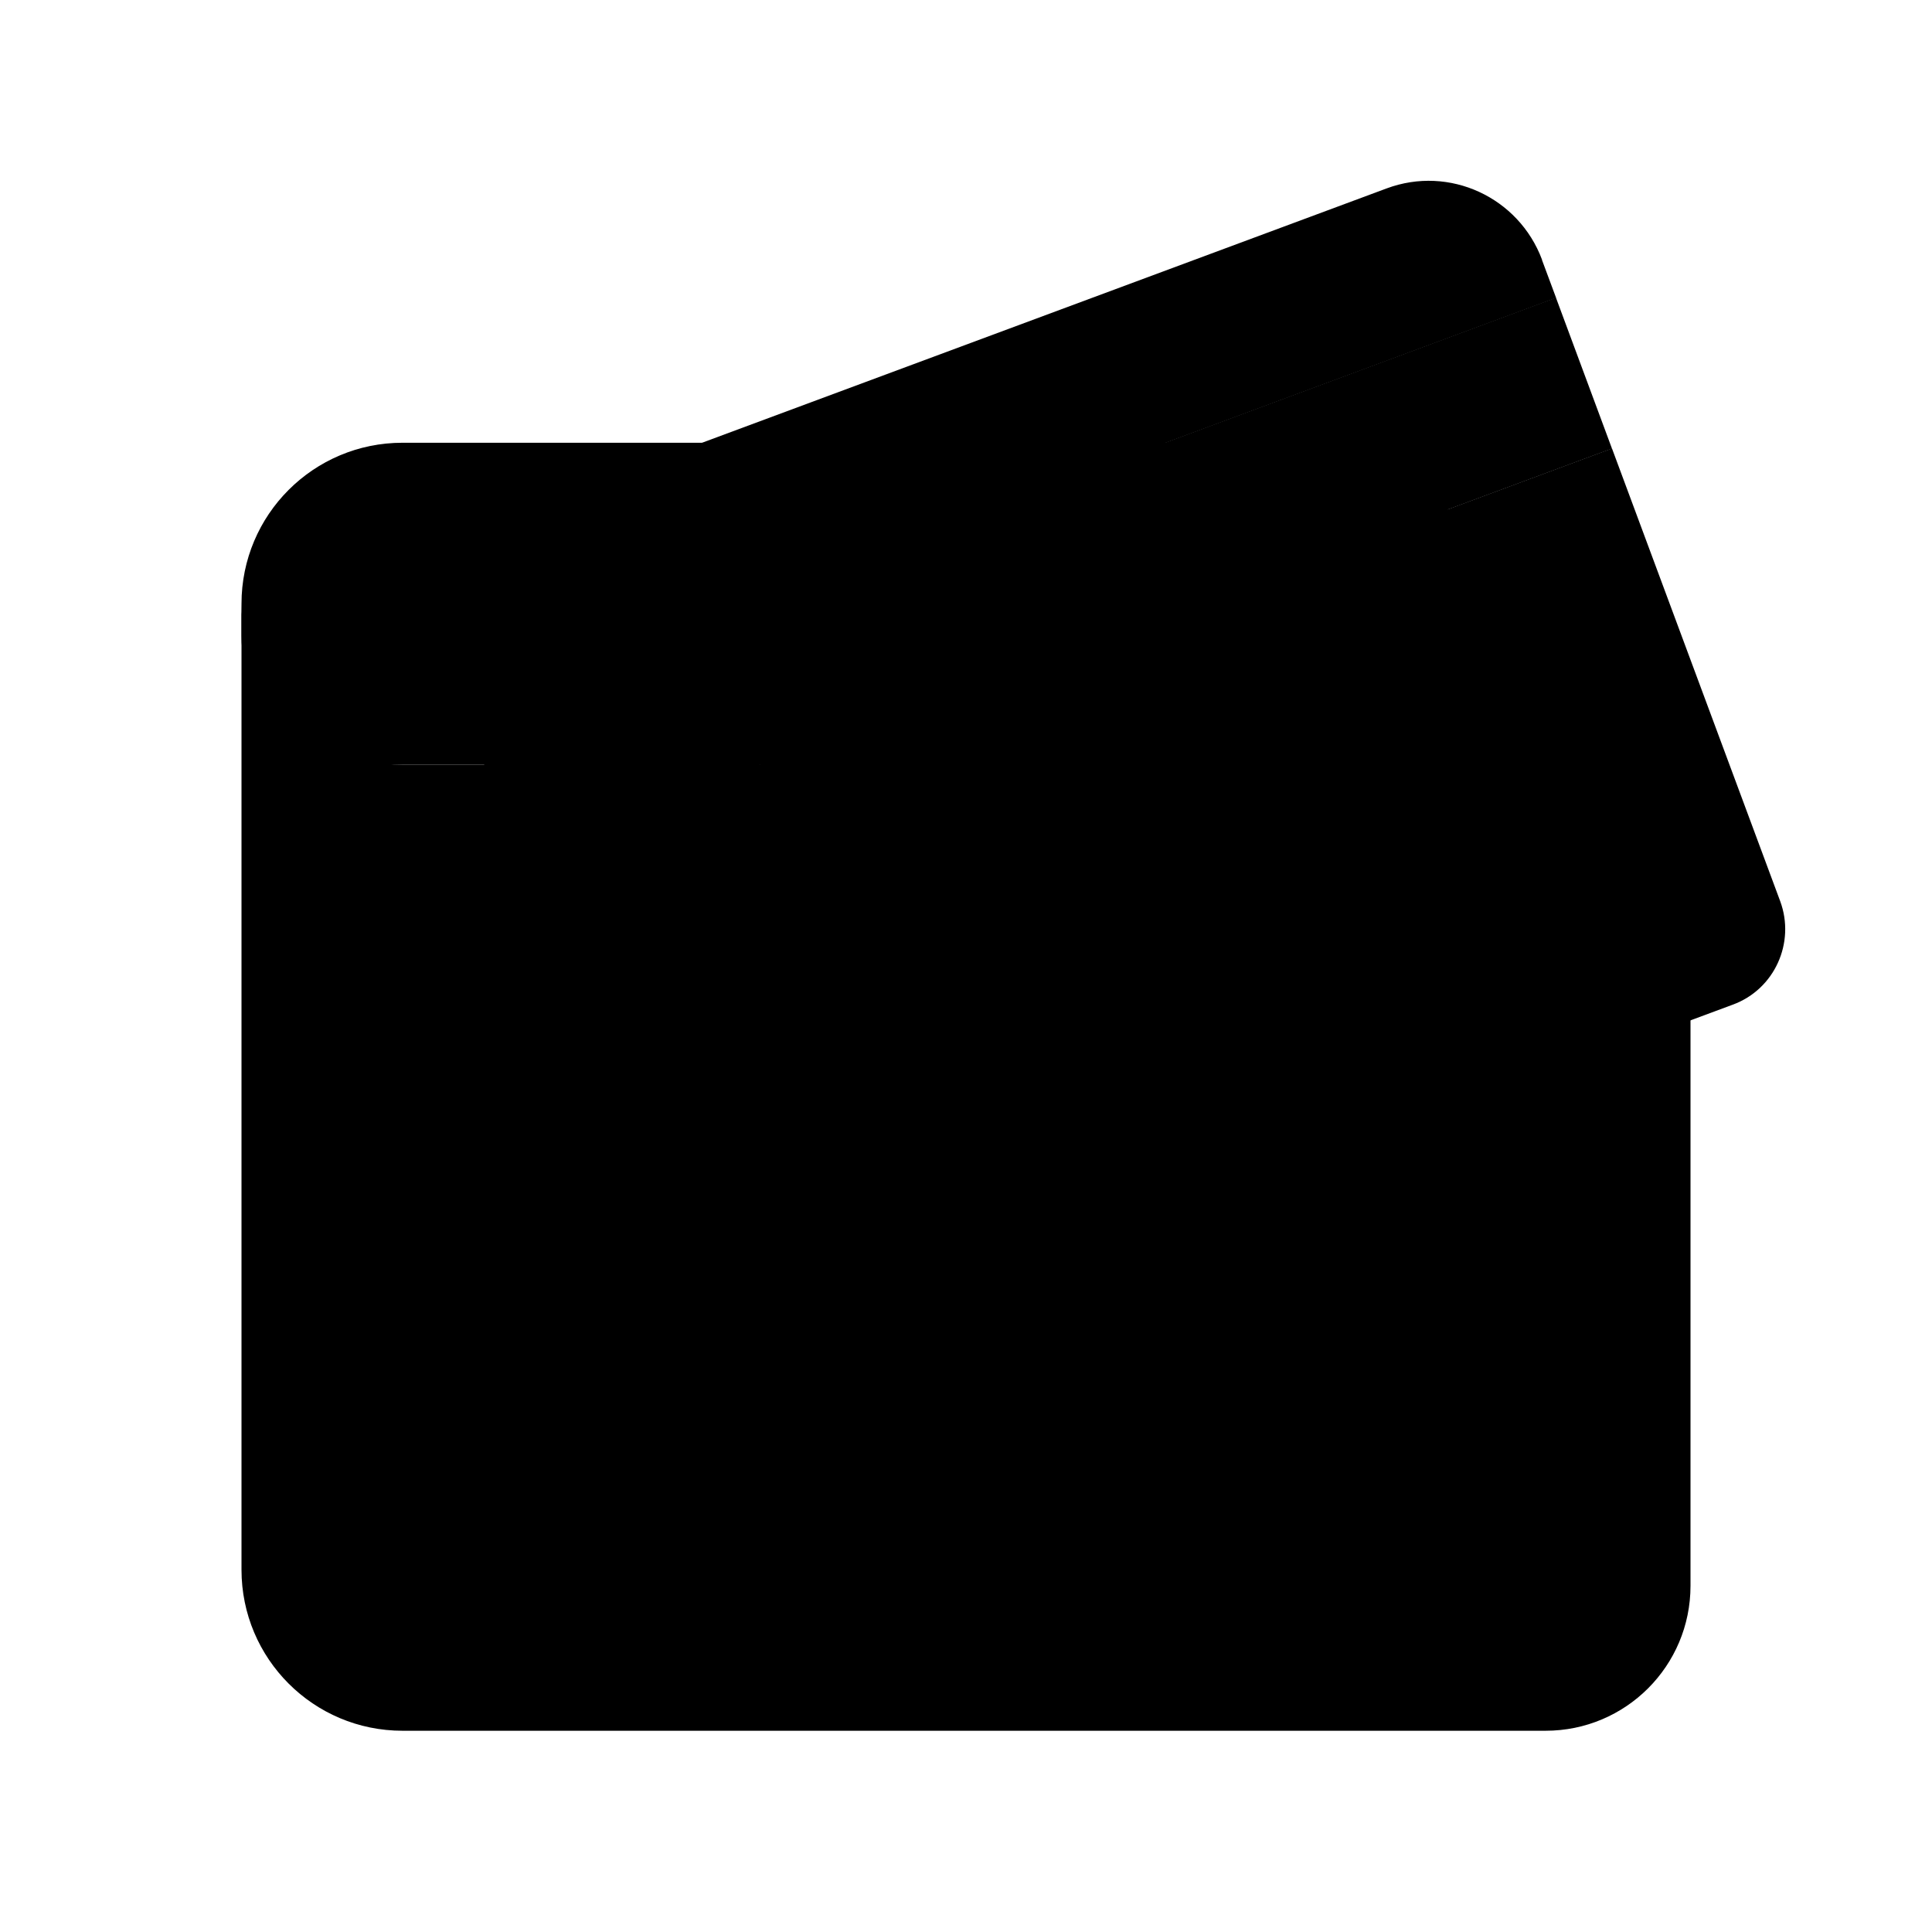 <svg xmlns="http://www.w3.org/2000/svg" width="48" height="48" viewBox="0 0 48 48" fill="none"><g id="48X48_&#xEB;&#xB9;&#x84;&#xEC;&#x9A;&#xA9;"><path id="Vector" d="M48 0H0V48H48V0Z" fill="white" style="fill:white;fill-opacity:1;"></path><g id="Group"><path id="Vector_2" d="M6 15.8V15C6 12.79 7.79 11 10 11H34C35.1 11 36 11.9 36 13V19H9.2C7.43 19 6 17.57 6 15.8Z" fill="#2D6AC9" style="fill:#2D6AC9;fill:color(display-p3 0.176 0.416 0.788);fill-opacity:1;"></path><path id="Vector_3" d="M38.311 6.451C37.731 4.901 36.011 4.101 34.451 4.681L12.891 12.691C11.341 13.271 10.541 14.991 11.121 16.551L11.471 17.491L38.661 7.401L38.311 6.461V6.451Z" fill="#8CC0FA" style="fill:#8CC0FA;fill:color(display-p3 0.549 0.753 0.98);fill-opacity:1;"></path><path id="Vector_4" d="M44.229 22.391L40.049 11.141L12.859 21.231L16.689 31.541C17.269 33.091 18.989 33.891 20.549 33.311L43.049 24.961C44.089 24.581 44.609 23.421 44.229 22.391Z" fill="#8CC0FA" style="fill:#8CC0FA;fill:color(display-p3 0.549 0.753 0.98);fill-opacity:1;"></path><path id="Vector_5" d="M38.657 7.395L11.469 17.484L12.86 21.235L40.049 11.145L38.657 7.395Z" fill="#2D6AC9" style="fill:#2D6AC9;fill:color(display-p3 0.176 0.416 0.788);fill-opacity:1;"></path><path id="Vector_6" d="M42 22.6C42 20.61 40.39 19 38.4 19H10C7.79 19 6 17.21 6 15V39C6 41.21 7.79 43 10 43H38.4C40.39 43 42 41.39 42 39.4V22.6Z" fill="#4091F7" style="fill:#4091F7;fill:color(display-p3 0.251 0.569 0.969);fill-opacity:1;"></path></g></g></svg>